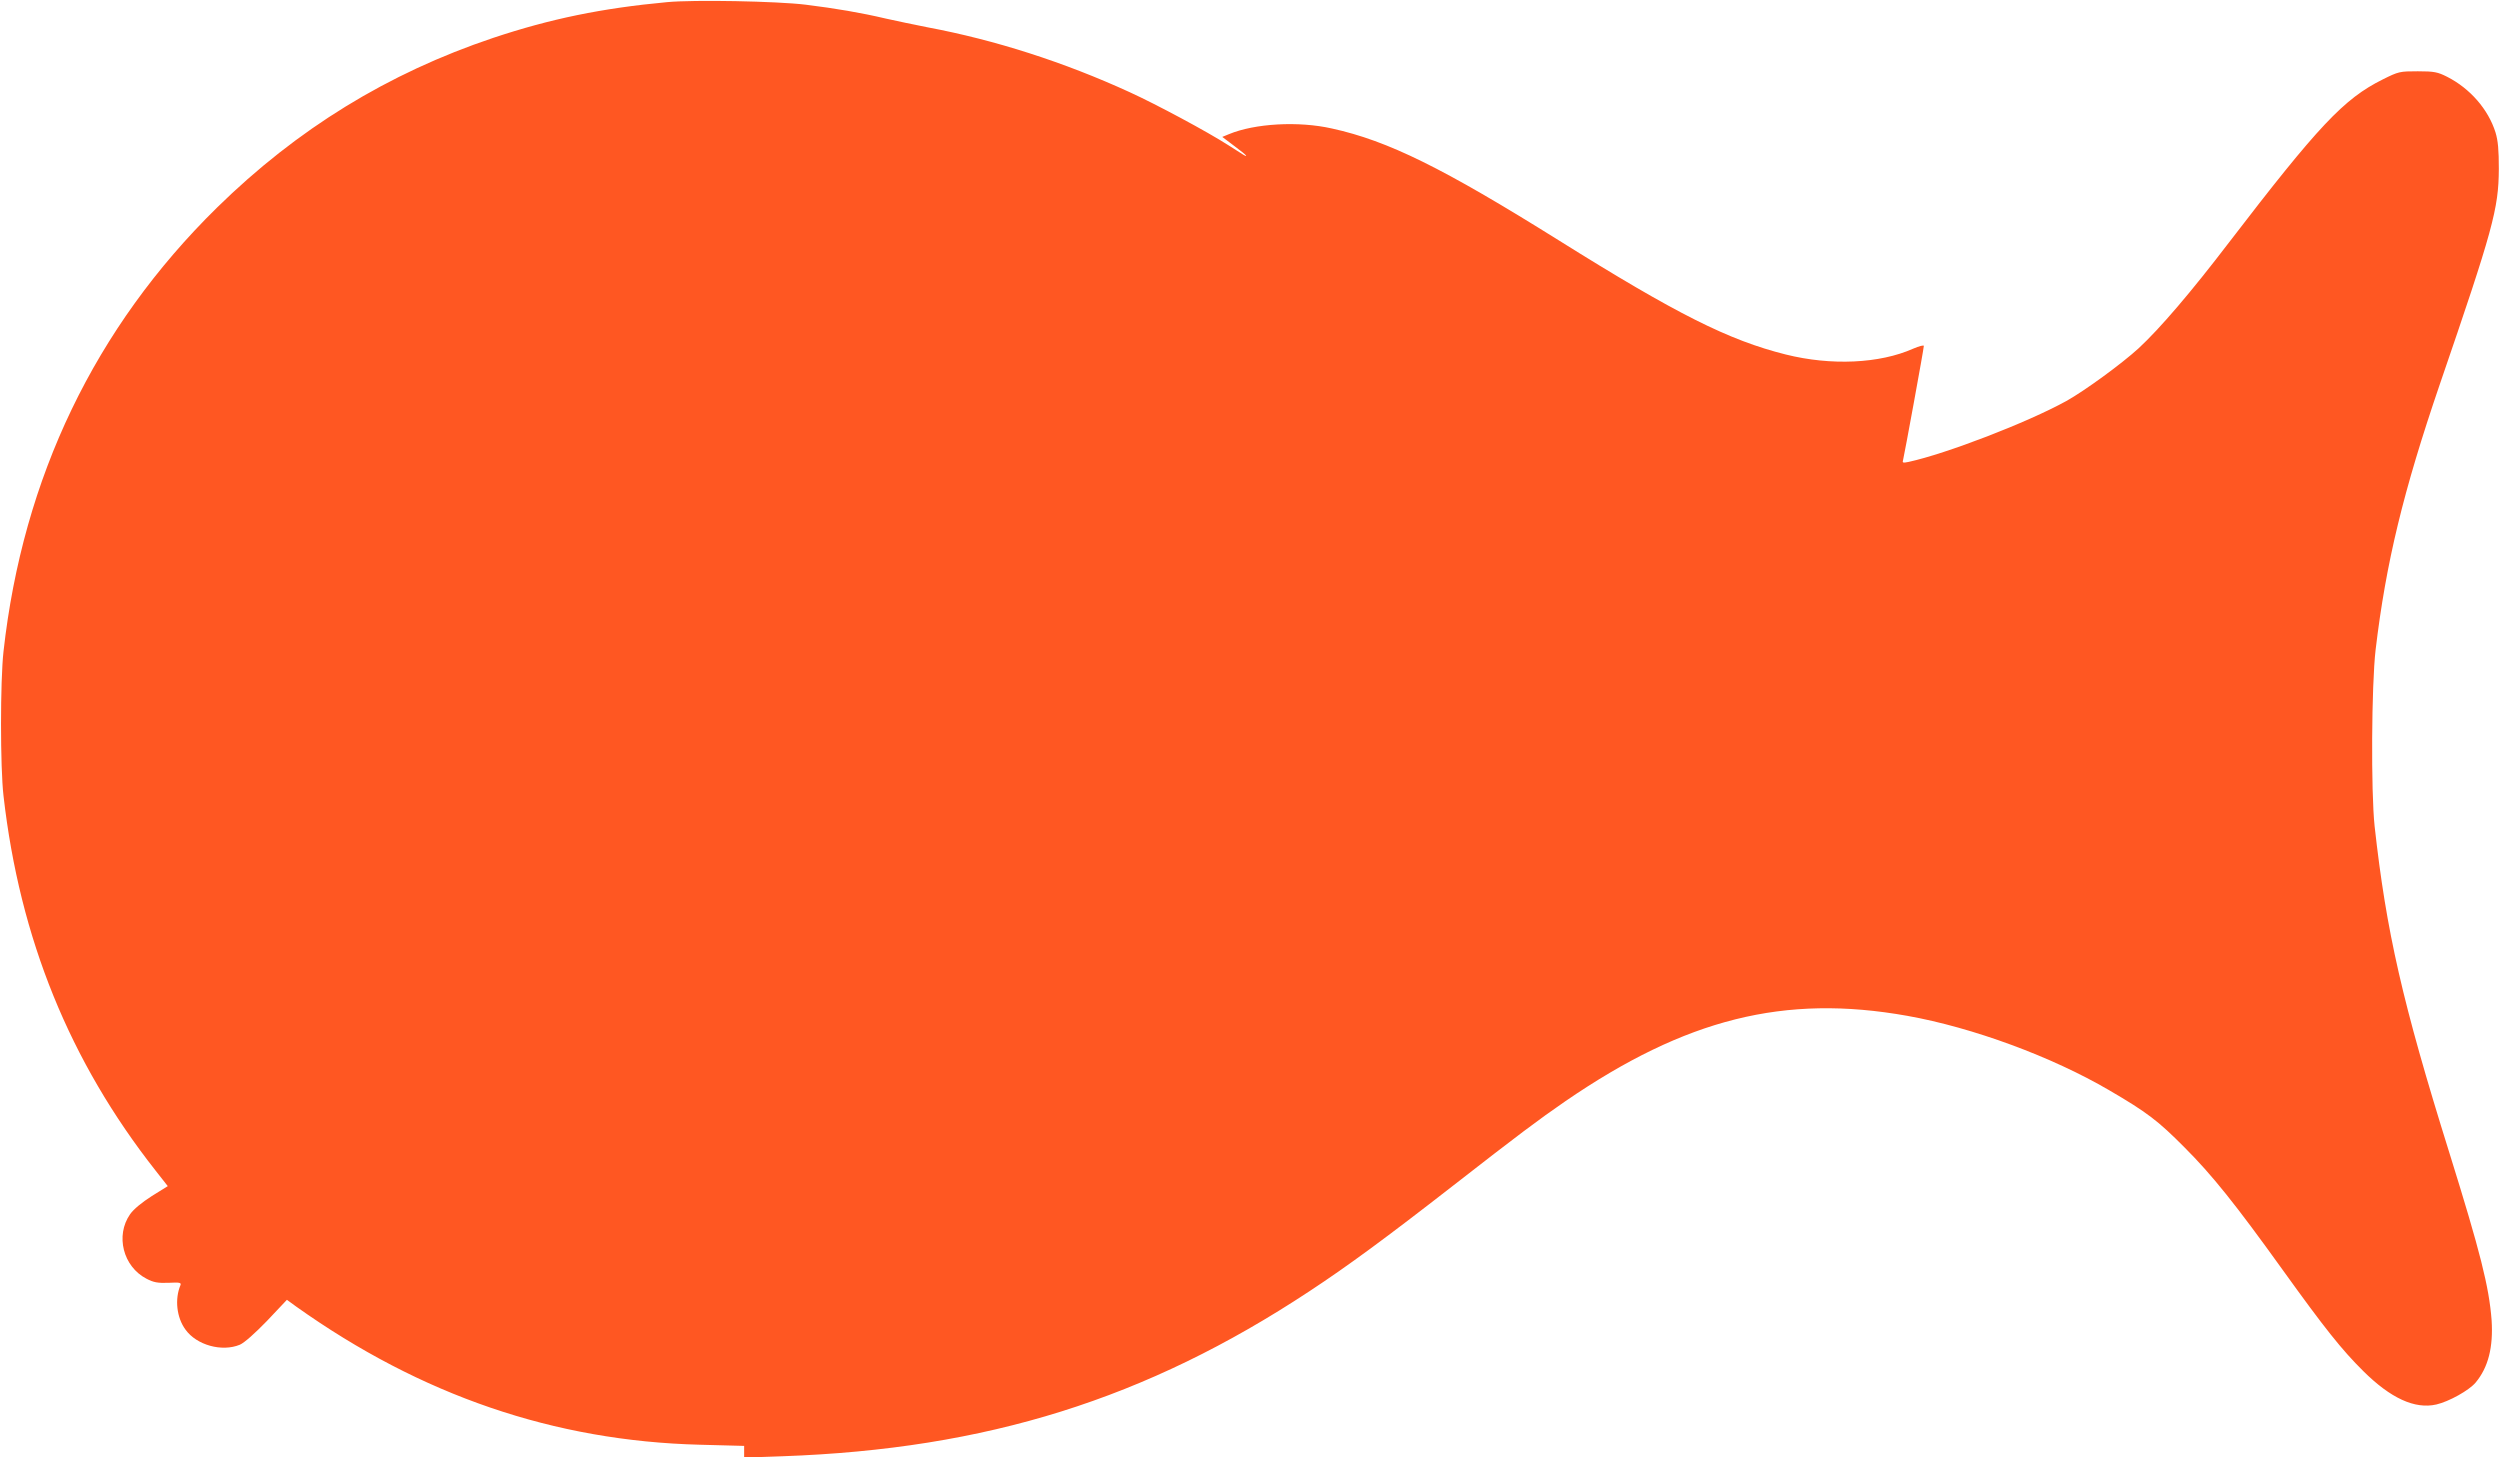 <?xml version="1.0" standalone="no"?>
<!DOCTYPE svg PUBLIC "-//W3C//DTD SVG 20010904//EN"
 "http://www.w3.org/TR/2001/REC-SVG-20010904/DTD/svg10.dtd">
<svg version="1.0" xmlns="http://www.w3.org/2000/svg"
 width="1280pt" height="746pt" viewBox="0 0 1280 746"
 preserveAspectRatio="xMidYMid meet">
<g transform="translate(0,746) scale(0.1,-0.1)"
fill="#ff5722" stroke="none">
<path d="M3415 7449 c-333 -31 -596 -85 -890 -183 -539 -181 -1003 -466 -1414
-869 -625 -614 -994 -1382 -1093 -2272 -17 -152 -17 -594 0 -740 83 -730 339
-1360 779 -1919 l62 -79 -82 -51 c-50 -32 -93 -67 -111 -93 -76 -109 -36 -268
84 -330 36 -19 58 -23 113 -21 57 3 66 1 61 -12 -30 -71 -20 -166 26 -228 57
-79 186 -115 278 -77 23 10 76 57 139 122 l102 108 48 -35 c640 -455 1321
-688 2066 -707 l227 -6 0 -30 0 -30 197 7 c1045 37 1861 293 2696 844 199 131
396 276 735 540 335 261 439 339 577 434 617 423 1121 549 1750 437 336 -60
740 -209 1034 -381 194 -113 251 -157 386 -293 141 -141 261 -291 501 -625
217 -302 304 -411 414 -520 140 -139 264 -196 374 -171 65 15 167 72 201 112
65 78 91 181 82 320 -13 170 -57 346 -217 859 -240 768 -322 1129 -382 1670
-19 177 -16 720 5 902 53 447 142 813 328 1358 273 795 302 901 303 1105 0 98
-4 144 -17 187 -37 118 -130 225 -248 285 -48 24 -65 28 -150 28 -92 0 -98 -1
-180 -42 -199 -99 -329 -238 -787 -835 -194 -254 -353 -440 -462 -541 -85 -78
-275 -217 -370 -270 -199 -110 -615 -270 -808 -312 -30 -6 -33 -5 -28 11 6 23
106 568 106 583 0 5 -24 -1 -54 -14 -173 -77 -421 -88 -653 -30 -292 73 -559
207 -1163 585 -592 370 -873 509 -1160 572 -172 39 -396 26 -528 -29 l-34 -14
61 -46 c34 -25 61 -47 61 -50 0 -5 -3 -3 -90 53 -109 70 -368 209 -506 272
-336 154 -688 267 -1034 332 -63 12 -160 33 -215 45 -127 30 -257 52 -410 71
-147 18 -573 26 -710 13z"/>
</g>
</svg>

